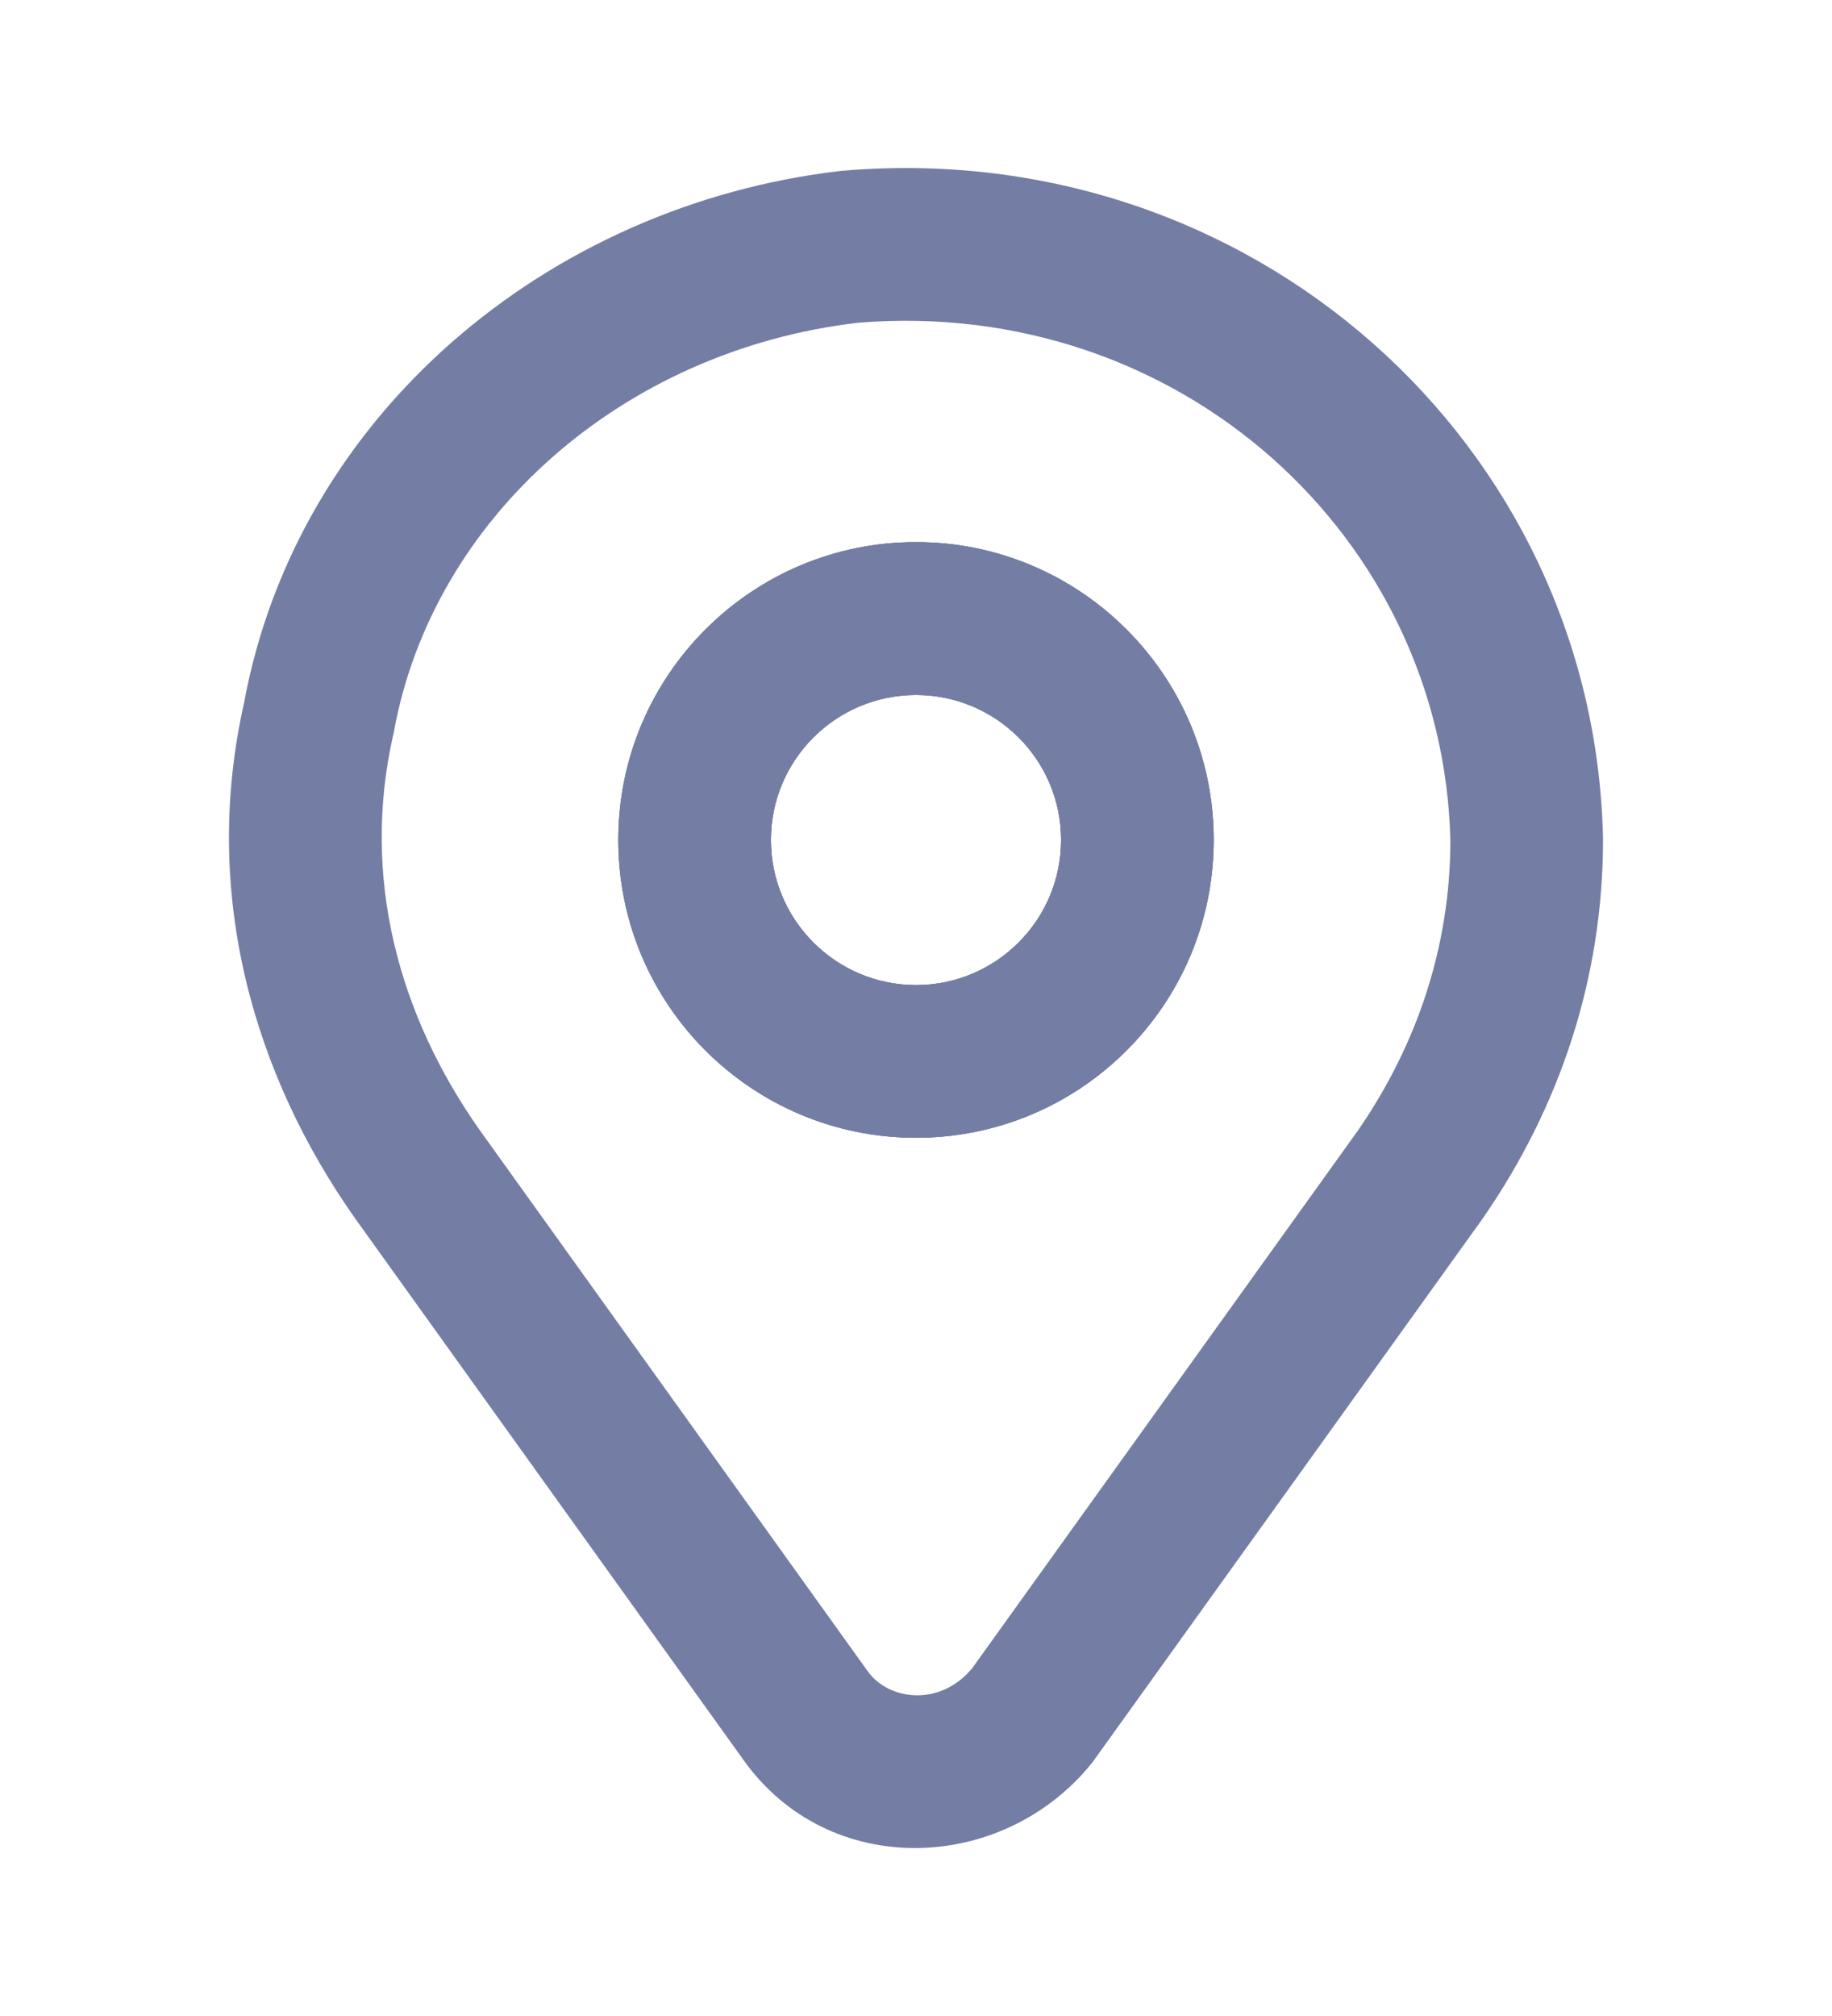 <svg width="10" height="11" viewBox="0 0 10 11" fill="none" xmlns="http://www.w3.org/2000/svg">
<g id="Location" clip-path="url(#clip0_0_482)">
<path id="Vector (Stroke)" fill-rule="evenodd" clip-rule="evenodd" d="M4.608 0.931C6.831 0.745 8.703 2.418 8.75 4.574L8.75 4.583C8.75 5.337 8.514 6.041 8.095 6.646L8.091 6.652L5.976 9.598C5.972 9.604 5.968 9.61 5.963 9.616C5.477 10.224 4.521 10.261 4.054 9.597L1.939 6.649C1.387 5.867 1.097 4.88 1.332 3.836C1.621 2.269 2.986 1.116 4.595 0.932C4.6 0.932 4.604 0.931 4.608 0.931ZM4.684 1.761C3.396 1.911 2.362 2.827 2.15 3.993C2.149 3.999 2.148 4.005 2.146 4.011C1.97 4.789 2.177 5.541 2.619 6.167L4.735 9.117C4.848 9.278 5.13 9.316 5.307 9.102L7.412 6.169C7.738 5.697 7.916 5.159 7.917 4.588C7.878 2.93 6.437 1.618 4.684 1.761Z" fill="#747DA4"/>
<path id="Vector (Stroke)_2" fill-rule="evenodd" clip-rule="evenodd" d="M5 3.792C4.563 3.792 4.208 4.146 4.208 4.583C4.208 5.02 4.563 5.375 5 5.375C5.437 5.375 5.792 5.02 5.792 4.583C5.792 4.146 5.437 3.792 5 3.792ZM3.375 4.583C3.375 3.686 4.103 2.958 5 2.958C5.897 2.958 6.625 3.686 6.625 4.583C6.625 5.481 5.897 6.208 5 6.208C4.103 6.208 3.375 5.481 3.375 4.583Z" fill="#747DA4"/>
<path id="Vector (Stroke)_3" fill-rule="evenodd" clip-rule="evenodd" d="M5 3.792C4.563 3.792 4.208 4.146 4.208 4.583C4.208 5.02 4.563 5.375 5 5.375C5.437 5.375 5.792 5.02 5.792 4.583C5.792 4.146 5.437 3.792 5 3.792ZM3.375 4.583C3.375 3.686 4.103 2.958 5 2.958C5.897 2.958 6.625 3.686 6.625 4.583C6.625 5.481 5.897 6.208 5 6.208C4.103 6.208 3.375 5.481 3.375 4.583Z" fill="#747DA4"/>
<path id="Vector (Stroke)_4" fill-rule="evenodd" clip-rule="evenodd" d="M5 3.792C4.563 3.792 4.208 4.146 4.208 4.583C4.208 5.02 4.563 5.375 5 5.375C5.437 5.375 5.792 5.02 5.792 4.583C5.792 4.146 5.437 3.792 5 3.792ZM3.375 4.583C3.375 3.686 4.103 2.958 5 2.958C5.897 2.958 6.625 3.686 6.625 4.583C6.625 5.481 5.897 6.208 5 6.208C4.103 6.208 3.375 5.481 3.375 4.583Z" fill="#747DA4"/>
</g>
<defs>
<clipPath id="clip0_0_482">
<rect width="10" height="10" fill="white" transform="translate(0 0.5)"/>
</clipPath>
</defs>
</svg>

